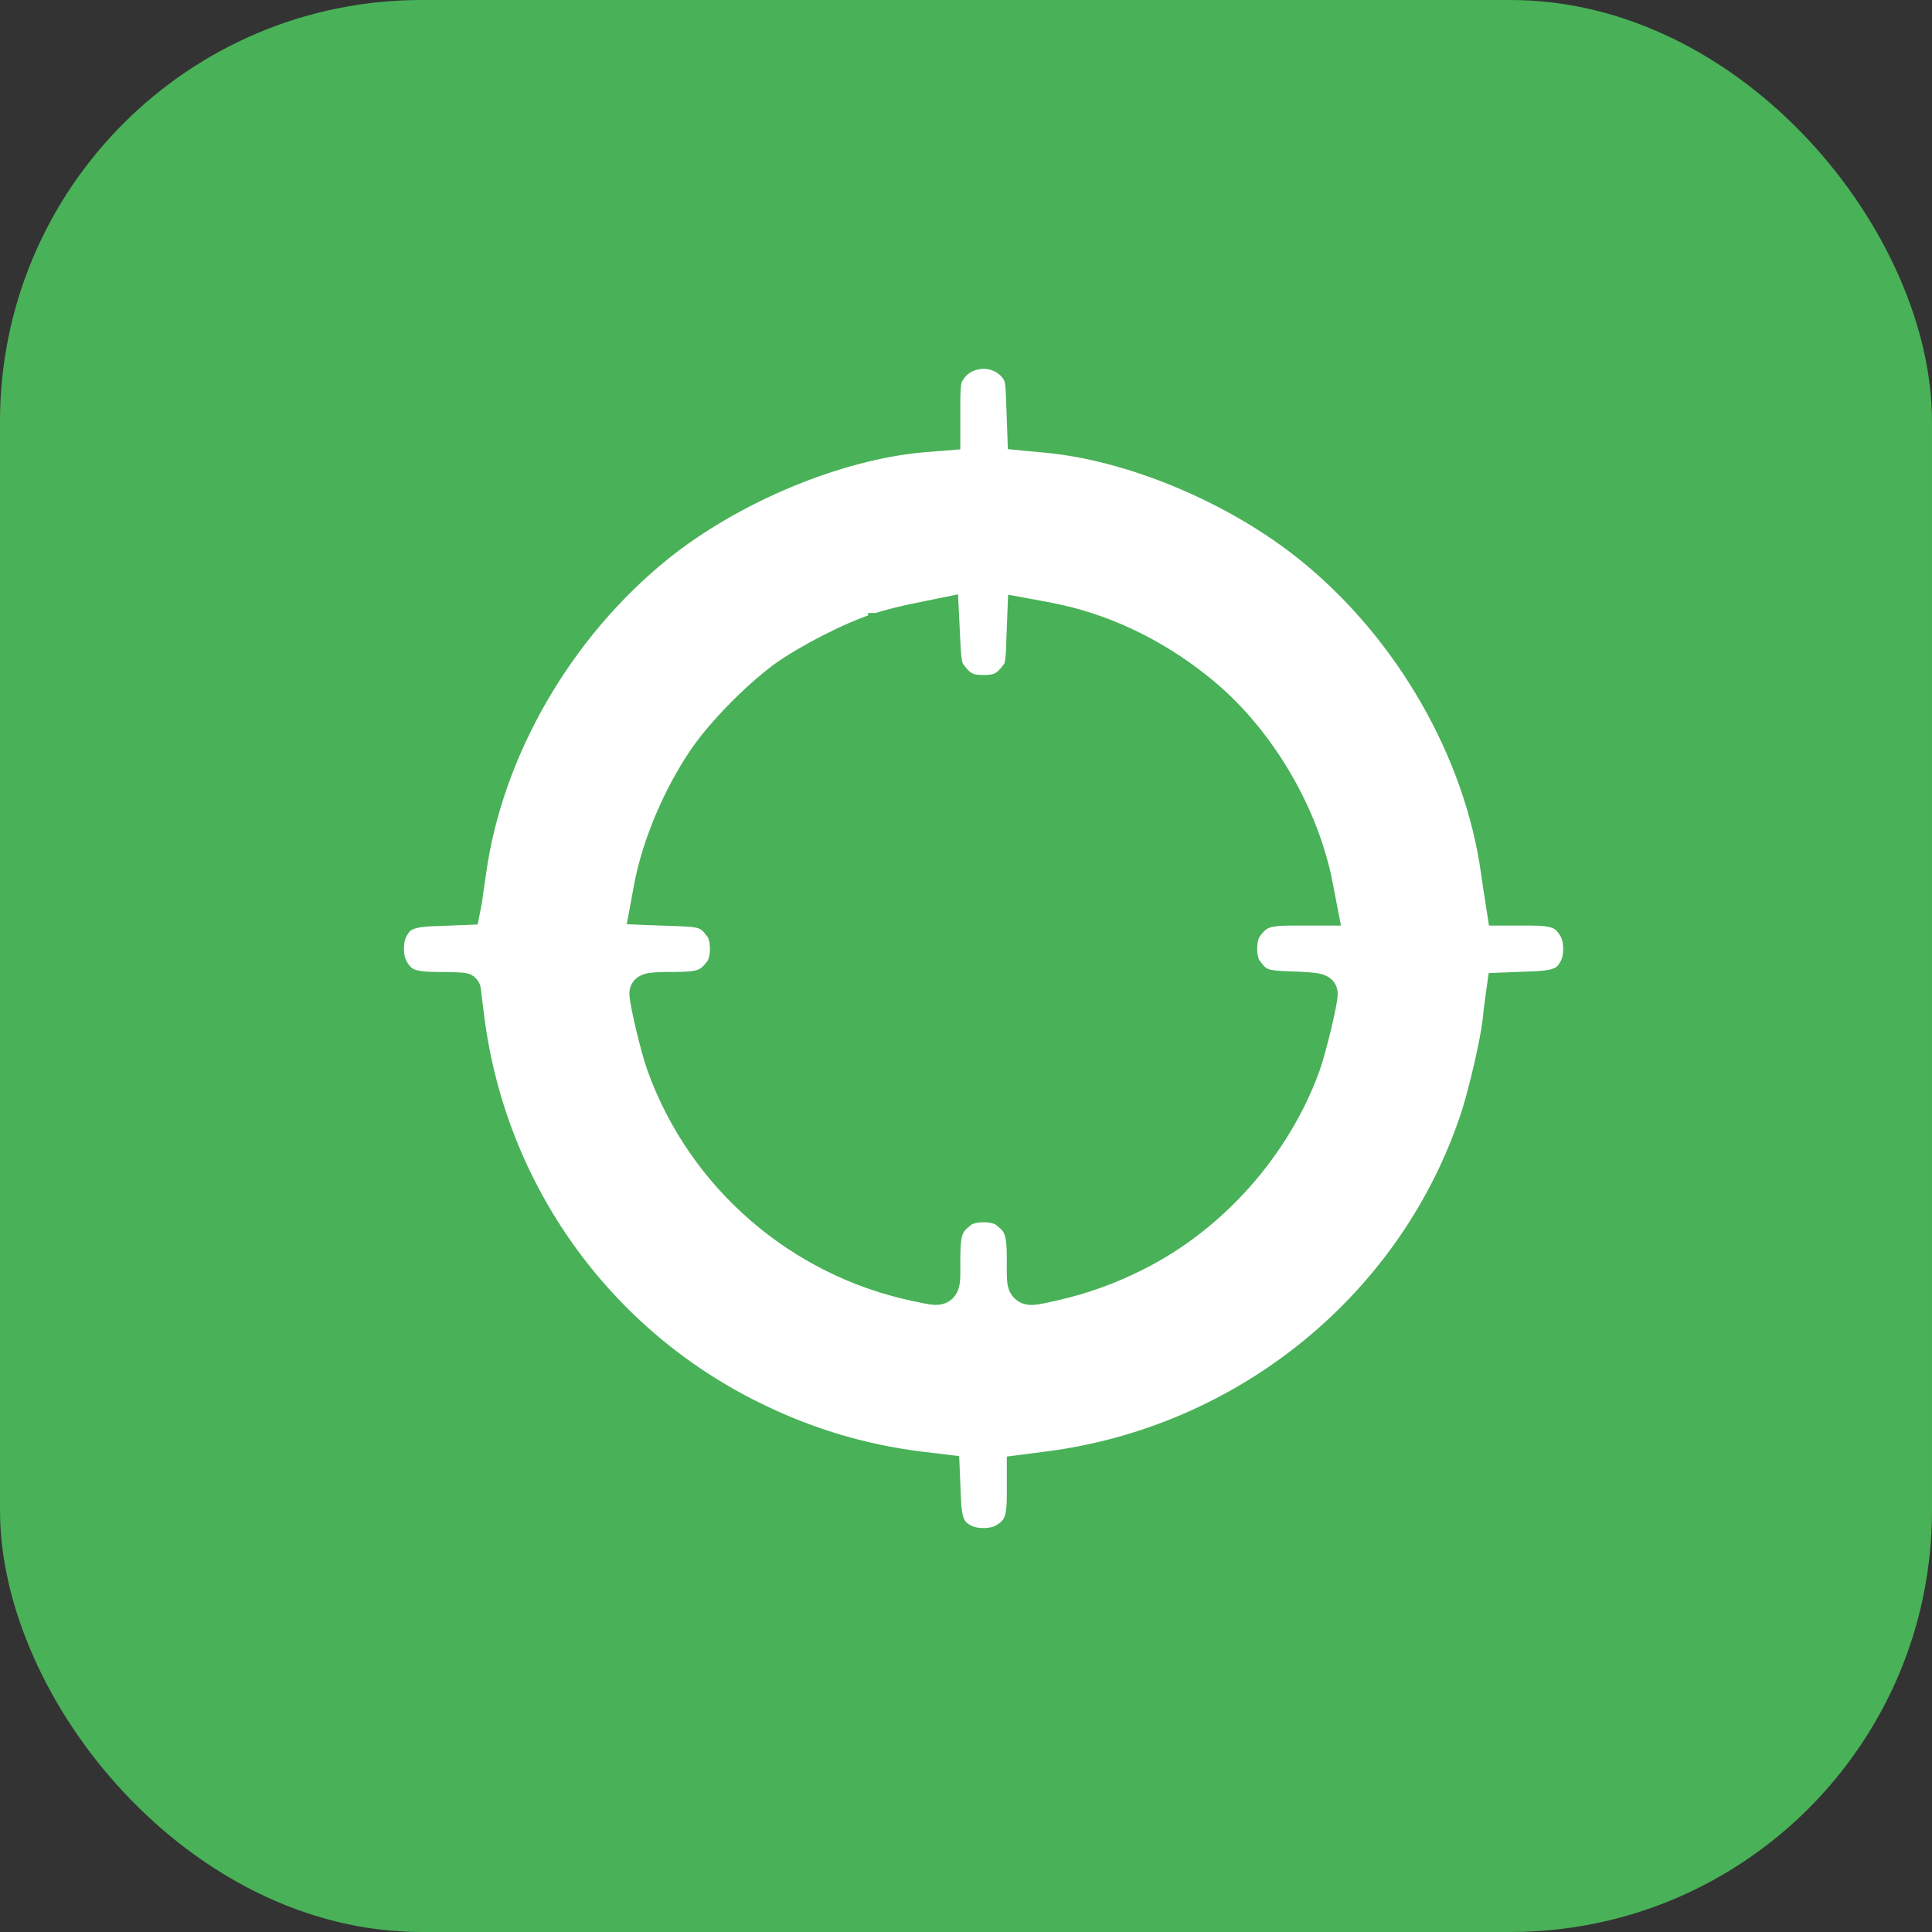 <svg width="55" height="55" viewBox="0 0 55 55" fill="none" xmlns="http://www.w3.org/2000/svg">
<rect x="0" y="0" width="55" height="55" fill="#333333" stroke="none"/>
<rect width="55" height="55" rx="12" fill="#49B158"/>
<path d="M24.962 17.701C25.241 17.611 25.757 17.479 26.115 17.412L26.752 17.281L27.038 17.223L27.052 17.514L27.088 18.261L27.088 18.262C27.118 18.88 27.158 18.977 27.225 19.064L27.225 19.064L27.229 19.069C27.359 19.246 27.46 19.337 27.562 19.389C27.663 19.441 27.791 19.467 28 19.467C28.209 19.467 28.337 19.441 28.438 19.389C28.54 19.337 28.641 19.246 28.771 19.069L28.772 19.068C28.842 18.973 28.882 18.893 28.897 18.268L28.897 18.264L28.926 17.517L28.937 17.228L29.221 17.28L29.772 17.382C31.384 17.673 32.918 18.388 34.277 19.486C35.979 20.852 37.302 23.074 37.705 25.236C37.705 25.236 37.705 25.236 37.705 25.237L37.813 25.801L37.871 26.098H37.568H36.82C36.413 26.098 36.194 26.122 36.041 26.18C35.905 26.233 35.8 26.322 35.65 26.526C35.59 26.609 35.54 26.789 35.54 27.008C35.54 27.229 35.59 27.406 35.649 27.484L35.65 27.485C35.802 27.692 35.888 27.77 36.009 27.816C36.15 27.872 36.362 27.895 36.797 27.906L36.8 27.906C37.109 27.916 37.324 27.929 37.462 27.953C37.528 27.963 37.604 27.981 37.669 28.017C37.704 28.037 37.747 28.068 37.781 28.117C37.816 28.17 37.832 28.229 37.832 28.286C37.832 28.374 37.806 28.525 37.775 28.682C37.742 28.849 37.696 29.054 37.645 29.264C37.544 29.683 37.42 30.141 37.332 30.393L37.332 30.393L37.331 30.395C36.482 32.74 34.653 34.807 32.431 35.917C31.666 36.303 30.885 36.586 30.087 36.765L30.087 36.765C30.028 36.778 29.971 36.791 29.917 36.804C29.766 36.838 29.638 36.867 29.538 36.883C29.468 36.894 29.395 36.902 29.326 36.898C29.254 36.893 29.169 36.873 29.093 36.816C28.942 36.703 28.923 36.516 28.916 36.402C28.909 36.306 28.91 36.182 28.911 36.038C28.911 35.984 28.912 35.927 28.912 35.868C28.912 35.438 28.888 35.21 28.829 35.053C28.776 34.913 28.687 34.809 28.483 34.655C28.399 34.595 28.22 34.545 28 34.545C27.78 34.545 27.601 34.595 27.517 34.655C27.313 34.809 27.224 34.913 27.171 35.053C27.112 35.21 27.088 35.438 27.088 35.868C27.088 35.924 27.089 35.978 27.089 36.029C27.09 36.174 27.09 36.297 27.085 36.392C27.081 36.459 27.073 36.527 27.055 36.591C27.037 36.656 27.004 36.731 26.938 36.793C26.802 36.918 26.622 36.902 26.518 36.888C26.428 36.877 26.314 36.852 26.182 36.824C26.139 36.814 26.094 36.805 26.047 36.795C22.652 36.088 19.838 33.648 18.669 30.395L18.669 30.395C18.577 30.138 18.452 29.679 18.352 29.26C18.302 29.049 18.256 28.845 18.224 28.677C18.193 28.519 18.168 28.367 18.168 28.279C18.168 28.236 18.176 28.184 18.204 28.131C18.232 28.078 18.272 28.041 18.312 28.015C18.381 27.97 18.462 27.954 18.524 27.945C18.657 27.925 18.865 27.92 19.172 27.92C19.584 27.92 19.804 27.896 19.958 27.838C20.095 27.785 20.2 27.696 20.35 27.493C20.41 27.409 20.46 27.229 20.46 27.01C20.46 26.79 20.41 26.613 20.351 26.534L20.35 26.533C20.198 26.326 20.111 26.248 19.992 26.202C19.853 26.147 19.645 26.124 19.217 26.113L19.214 26.113L18.43 26.084L18.141 26.073L18.194 25.788L18.295 25.237L18.295 25.237C18.527 23.989 19.144 22.534 19.903 21.44C20.414 20.697 21.407 19.691 22.182 19.117L22.184 19.115C22.878 18.616 24.164 17.95 24.962 17.701ZM24.962 17.701C24.962 17.702 24.962 17.702 24.961 17.702L25.038 17.94L24.964 17.701C24.963 17.701 24.963 17.701 24.962 17.701ZM27.788 10.275L27.786 10.275C27.524 10.334 27.328 10.475 27.198 10.69L27.198 10.691L27.193 10.698C27.117 10.813 27.088 10.915 27.088 11.562V12.331V12.562L26.858 12.581L26.308 12.624C26.308 12.624 26.307 12.624 26.307 12.624C23.886 12.83 20.913 14.064 18.851 15.725C16.044 17.995 14.068 21.414 13.591 24.83C13.569 24.989 13.545 25.151 13.524 25.291C13.502 25.444 13.483 25.57 13.476 25.637L13.474 25.646L13.473 25.656L13.429 25.881L13.391 26.076L13.193 26.084L12.453 26.113L12.453 26.113L12.45 26.113C12.038 26.123 11.806 26.16 11.654 26.227C11.522 26.286 11.433 26.376 11.337 26.564L11.337 26.564L11.336 26.567C11.282 26.669 11.247 26.84 11.25 27.029C11.253 27.218 11.294 27.382 11.351 27.475L11.351 27.475L11.352 27.479C11.467 27.677 11.565 27.769 11.698 27.826C11.848 27.89 12.072 27.92 12.472 27.92C12.674 27.92 12.858 27.924 12.992 27.929C13.058 27.932 13.115 27.936 13.158 27.939C13.178 27.941 13.201 27.944 13.222 27.948C13.231 27.95 13.251 27.953 13.274 27.962C13.284 27.966 13.31 27.976 13.338 27.996C13.357 28.011 13.435 28.072 13.44 28.186C13.441 28.188 13.441 28.191 13.442 28.197L13.448 28.25C13.453 28.296 13.461 28.361 13.472 28.44C13.482 28.525 13.495 28.626 13.509 28.737C13.521 28.831 13.534 28.933 13.548 29.038C14.183 33.859 17.173 38.032 21.54 40.171L21.541 40.171C23.033 40.906 24.559 41.363 26.194 41.57C26.194 41.57 26.195 41.57 26.195 41.57L26.854 41.649L27.065 41.675L27.074 41.887L27.103 42.591L27.103 42.591L27.103 42.594C27.114 42.977 27.152 43.201 27.219 43.349C27.279 43.48 27.371 43.571 27.553 43.662L27.553 43.662L27.557 43.664C27.66 43.718 27.831 43.753 28.019 43.75C28.209 43.747 28.373 43.706 28.467 43.649L28.468 43.648C28.663 43.534 28.758 43.434 28.816 43.302C28.88 43.157 28.912 42.944 28.912 42.572V41.905V41.685L29.13 41.657L29.805 41.57L29.805 41.57C35.409 40.856 40.133 36.982 41.852 31.7C42.081 30.971 42.381 29.669 42.452 29.086C42.474 28.865 42.51 28.566 42.533 28.411C42.533 28.411 42.533 28.41 42.533 28.41L42.569 28.15L42.598 27.943L42.807 27.935L43.547 27.906L43.55 27.906C43.962 27.895 44.194 27.858 44.346 27.791C44.478 27.732 44.567 27.642 44.663 27.454L44.664 27.452C44.718 27.349 44.753 27.178 44.75 26.99C44.747 26.8 44.706 26.637 44.649 26.543L44.648 26.54C44.532 26.342 44.435 26.249 44.302 26.193C44.152 26.129 43.928 26.098 43.528 26.098H42.816H42.602L42.569 25.886L42.533 25.649C42.511 25.519 42.453 25.149 42.409 24.83C41.939 21.456 39.984 18.045 37.228 15.797L37.228 15.797C35.144 14.092 32.149 12.837 29.692 12.631L29.69 12.631L29.152 12.58L28.934 12.559L28.926 12.34L28.897 11.535L28.897 11.534C28.886 11.177 28.875 10.988 28.853 10.863C28.834 10.758 28.809 10.705 28.754 10.626C28.538 10.332 28.162 10.189 27.788 10.275Z" fill="white" stroke="#49B158" stroke-width="0.5"/>
</svg>
